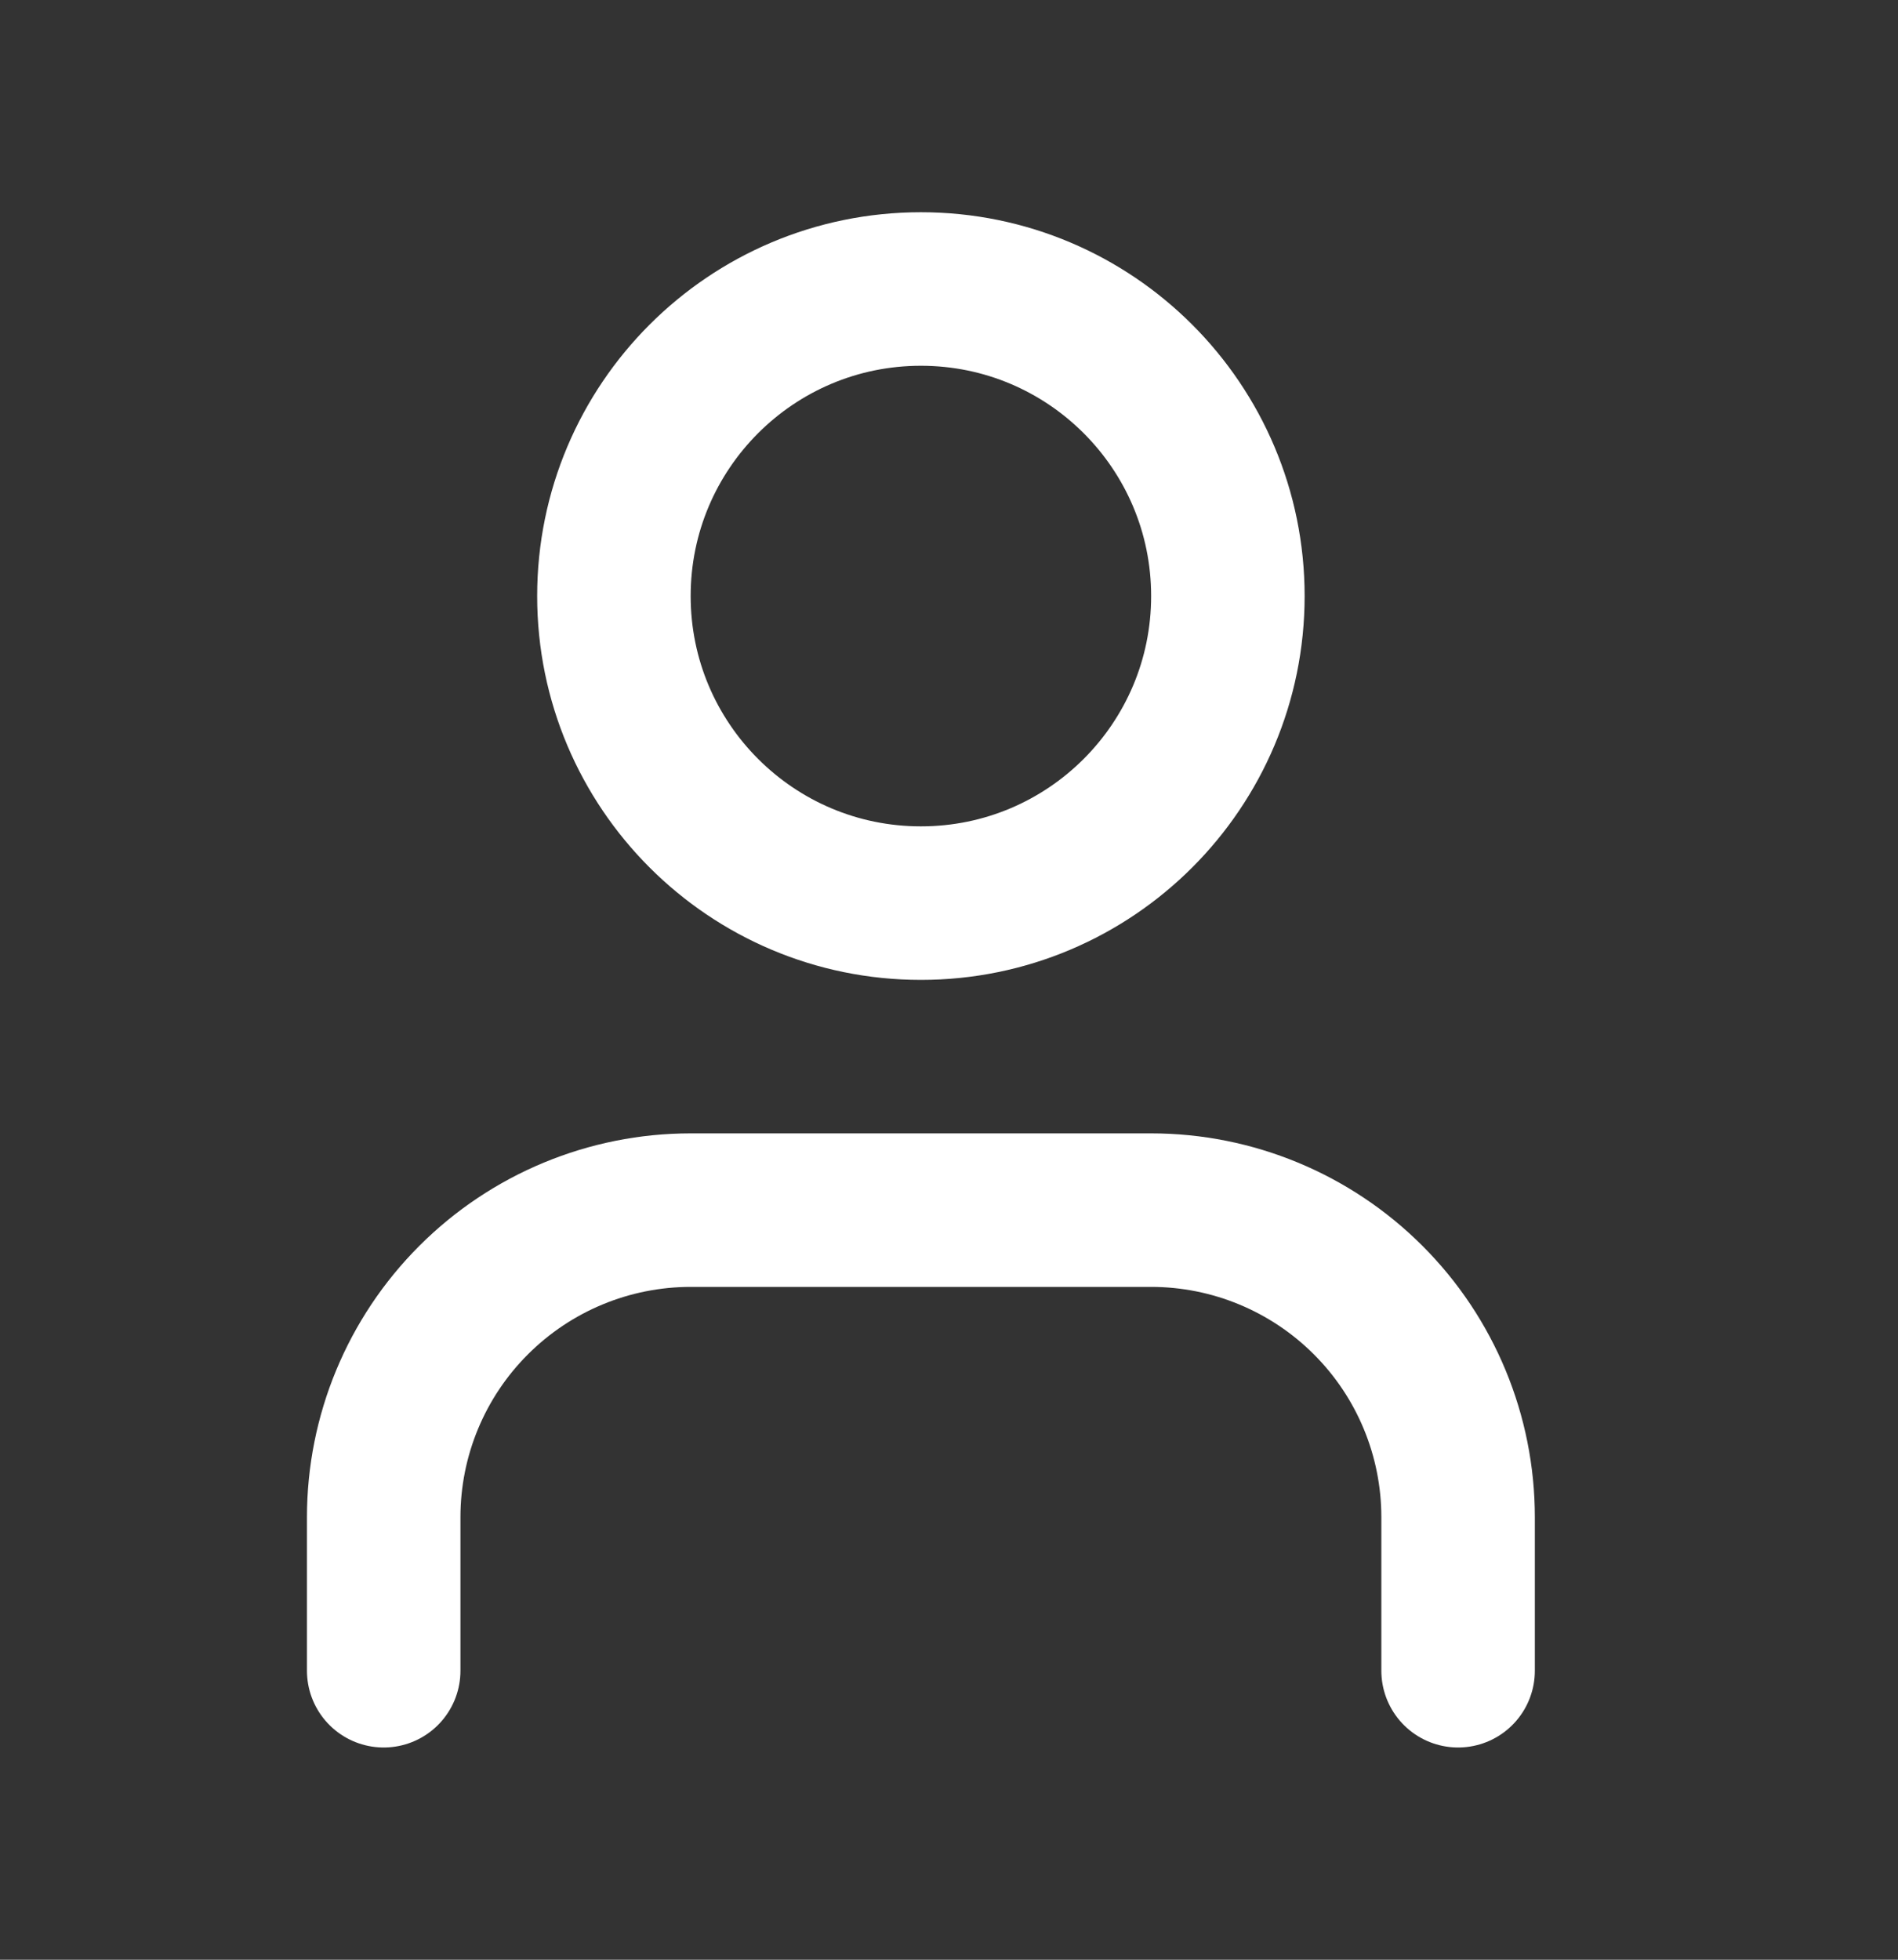 <?xml version="1.0" encoding="UTF-8"?>
<svg xmlns="http://www.w3.org/2000/svg" width="31" height="32" viewBox="0 0 31 32" fill="none">
  <rect x="0" y="0" width="31" height="32" fill="#333333" stroke="none"/>
  <path d="M23.815 27.281V24.774C23.815 23.444 23.287 22.169 22.346 21.229C21.406 20.289 20.131 19.76 18.801 19.76H11.281C9.951 19.76 8.676 20.289 7.736 21.229C6.795 22.169 6.267 23.444 6.267 24.774V27.281" stroke="white" stroke-width="2.507" stroke-linecap="round" stroke-linejoin="round"></path>
  <path d="M15.041 14.747C17.81 14.747 20.055 12.502 20.055 9.733C20.055 6.964 17.81 4.719 15.041 4.719C12.272 4.719 10.027 6.964 10.027 9.733C10.027 12.502 12.272 14.747 15.041 14.747Z" stroke="white" stroke-width="2.507" stroke-linecap="round" stroke-linejoin="round"></path>
</svg>
